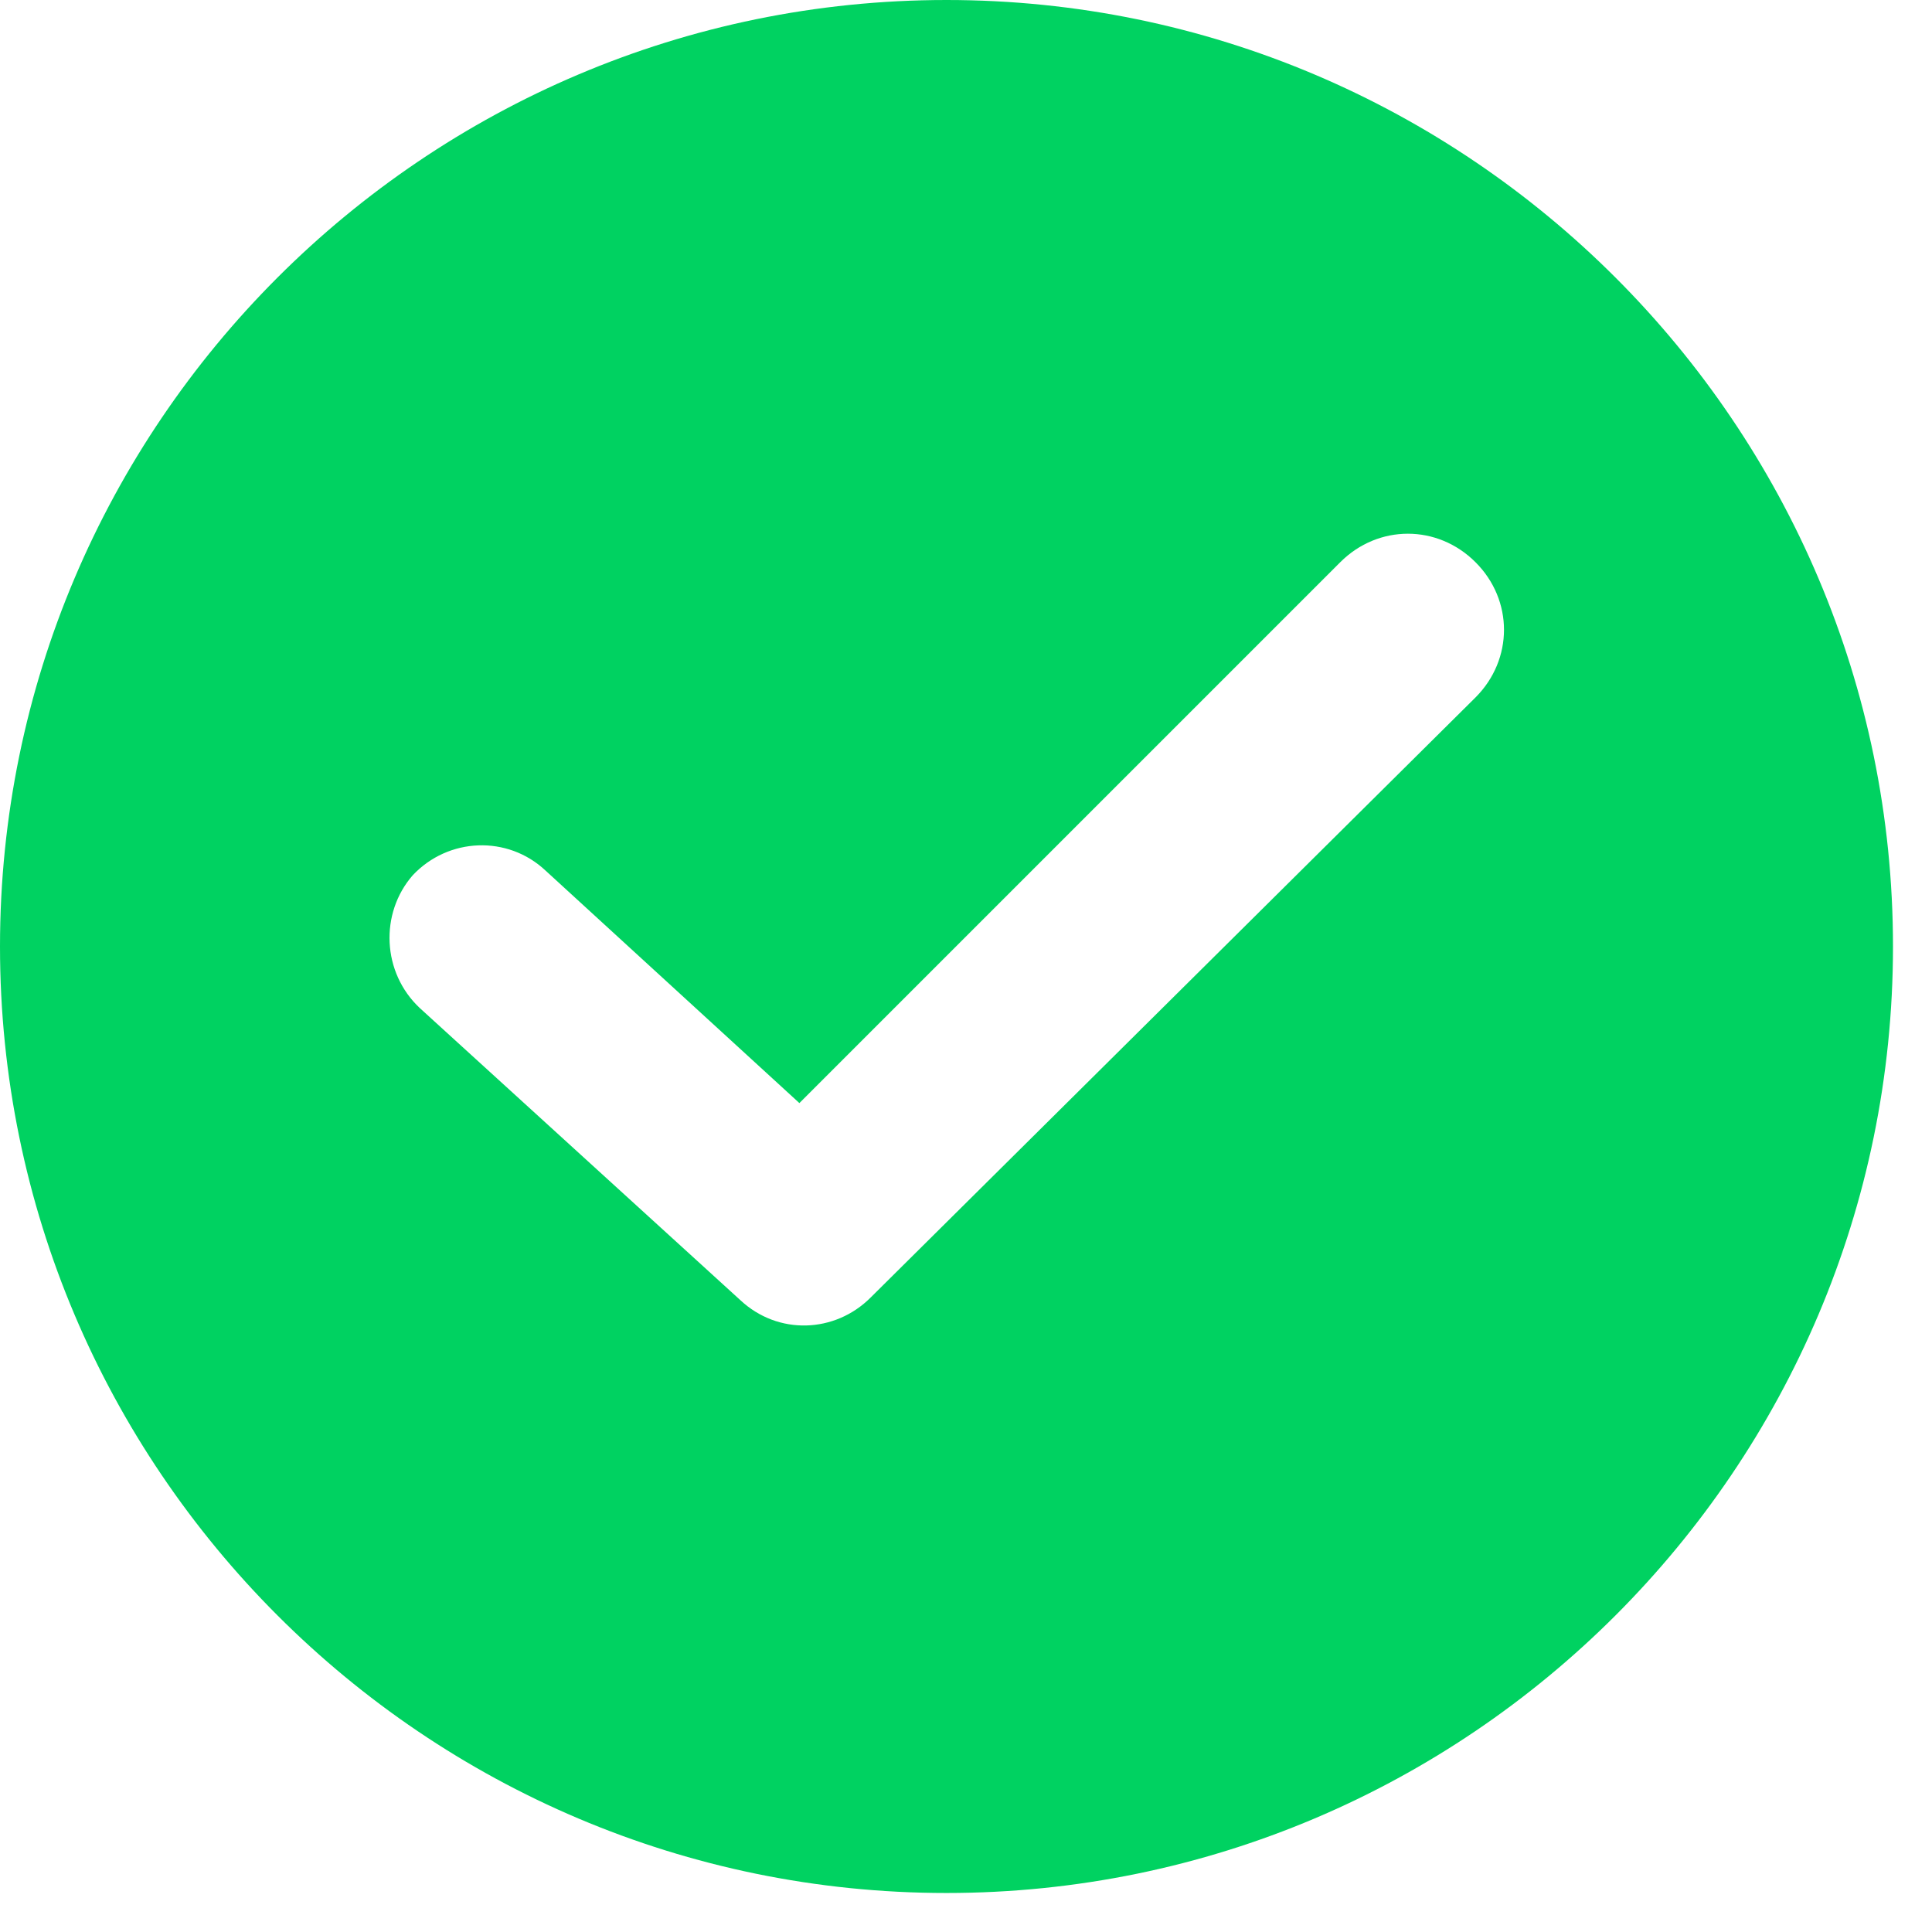 <svg width="21" height="21" viewBox="0 0 21 21" fill="none" xmlns="http://www.w3.org/2000/svg">
<path d="M10.288 0C4.615 0 0 4.615 0 10.288C0 15.961 4.615 20.576 10.288 20.576C15.961 20.576 20.576 15.961 20.576 10.288C20.576 4.615 15.961 0 10.288 0ZM16.038 7.581L9.463 14.104C9.076 14.491 8.457 14.517 8.045 14.13L4.564 10.958C4.151 10.572 4.126 9.927 4.486 9.514C4.873 9.102 5.518 9.076 5.93 9.463L8.689 11.99L14.568 6.111C14.981 5.698 15.625 5.698 16.038 6.111C16.451 6.523 16.451 7.168 16.038 7.581Z" fill="#00D261"/>
</svg>
